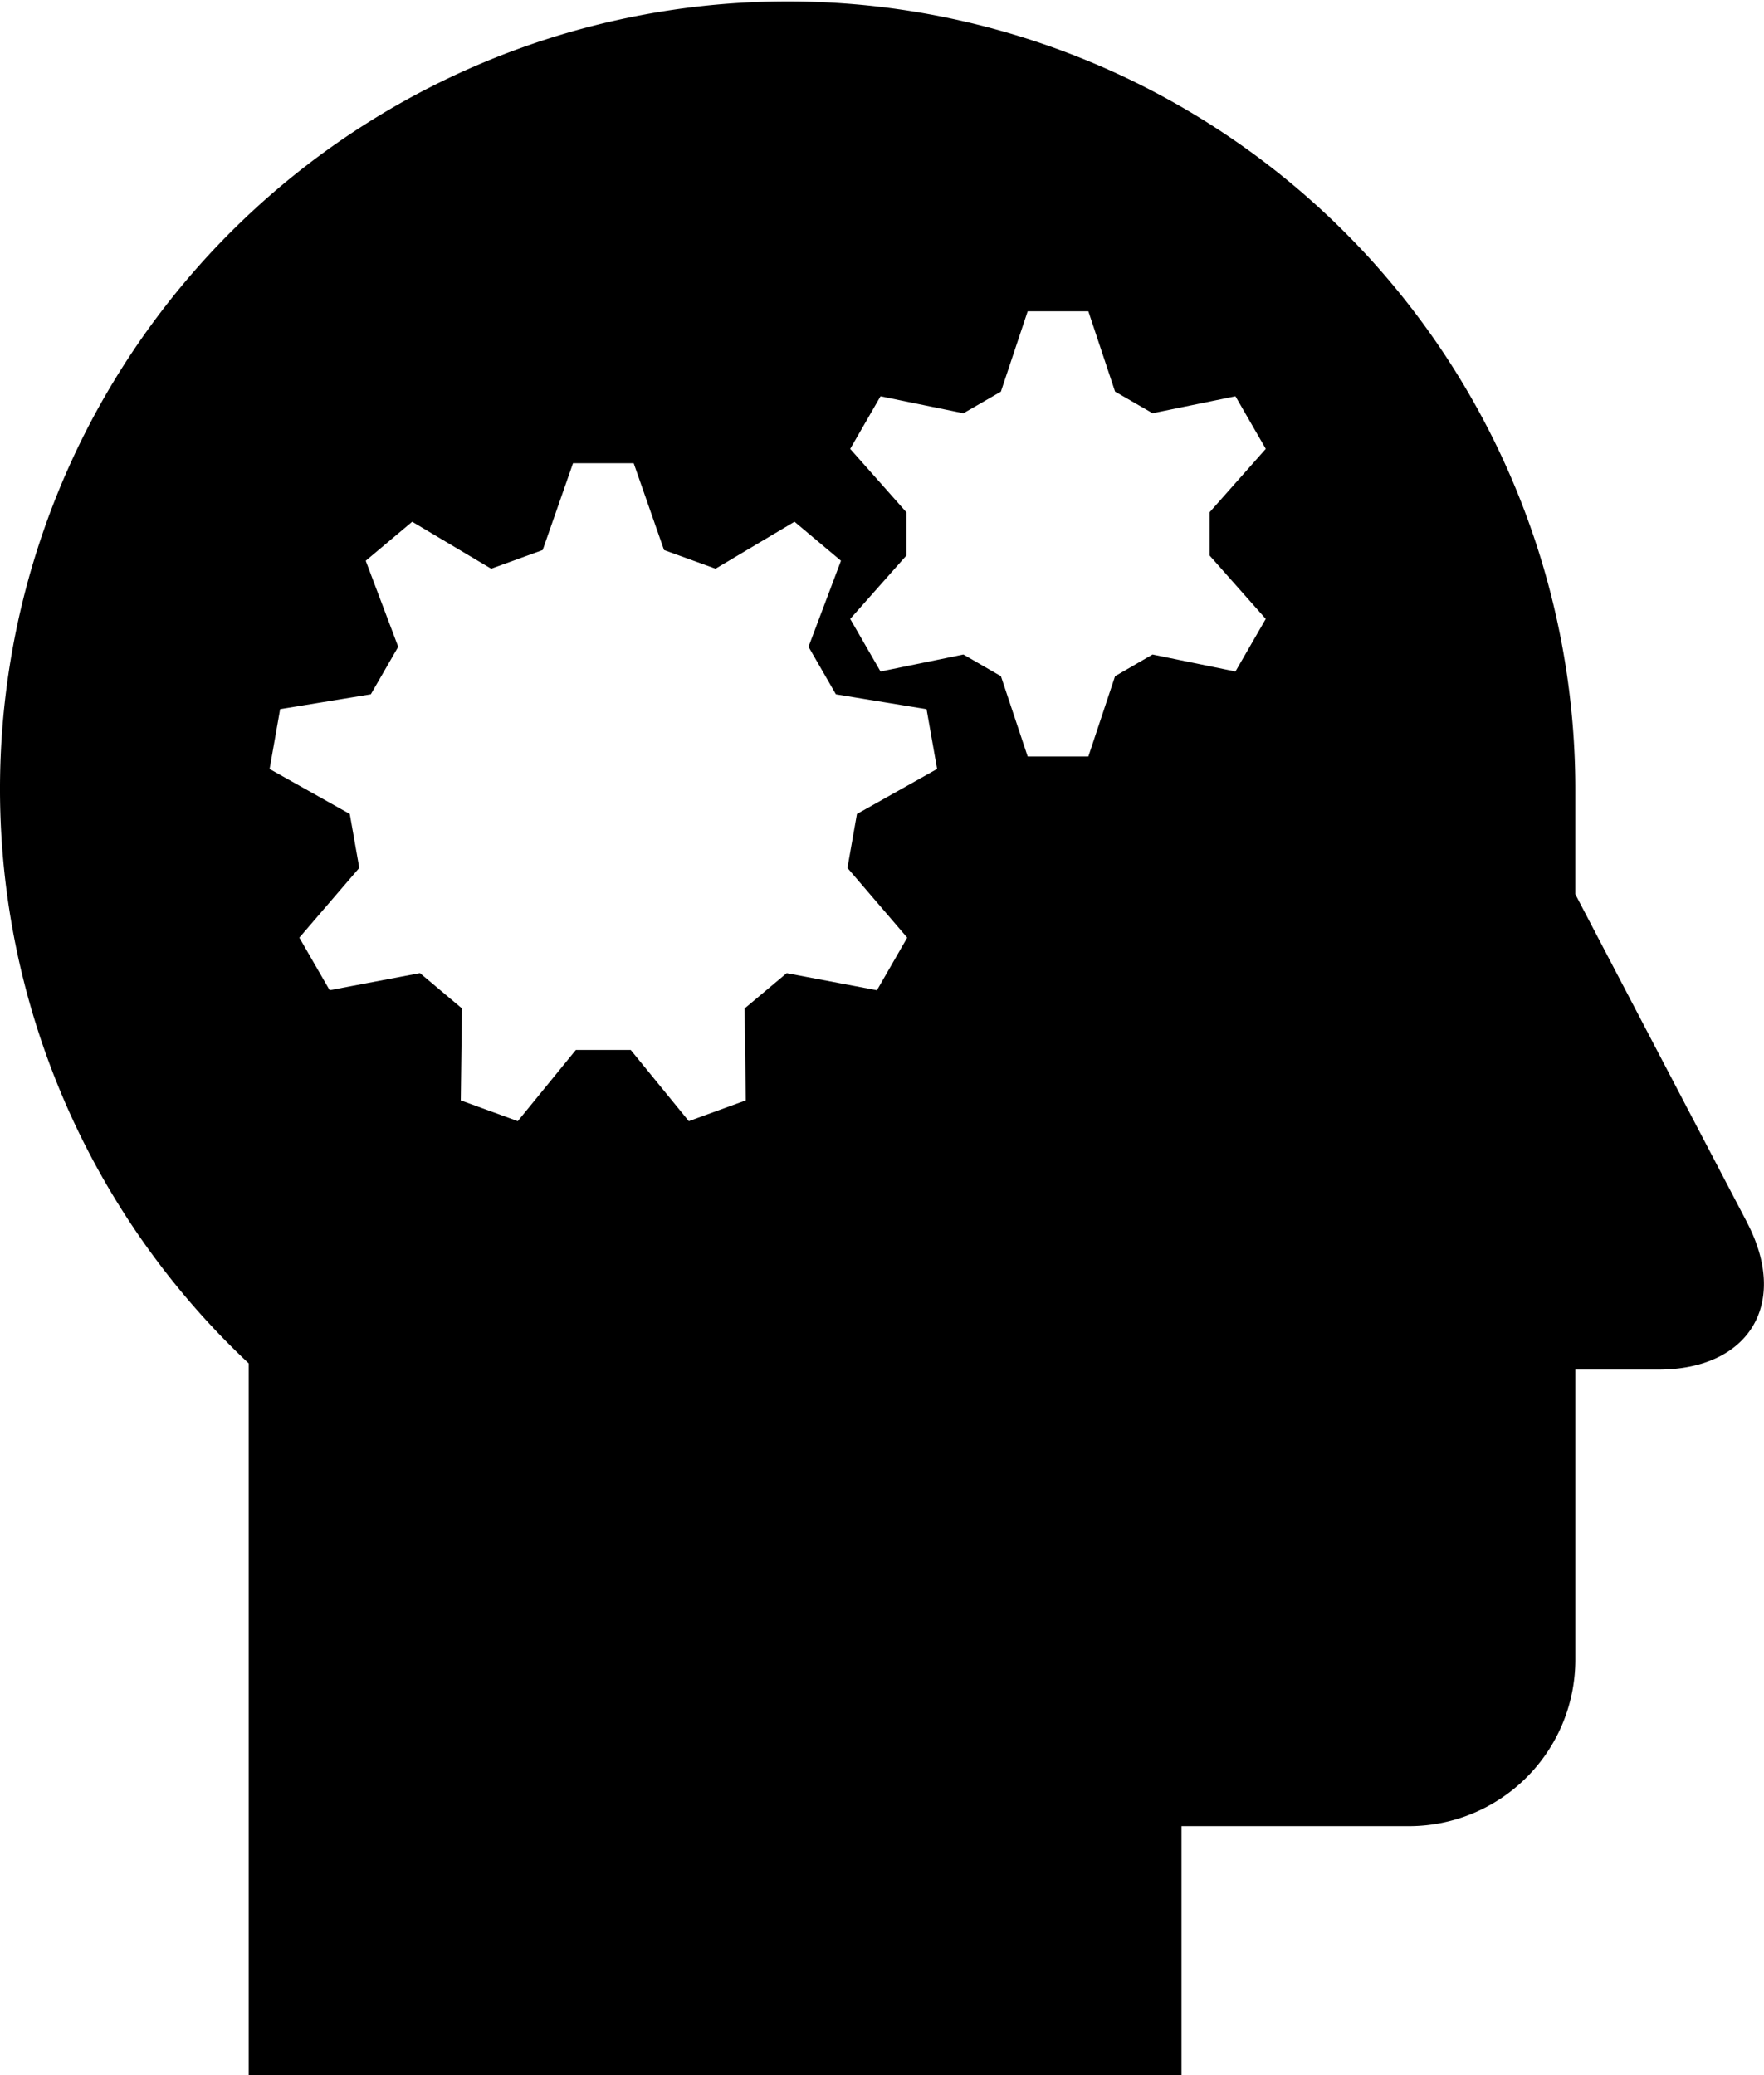 <svg xmlns="http://www.w3.org/2000/svg" width="85" height="100" viewBox="0 0 85 100">
  <path id="Path_494" data-name="Path 494" d="M193.386,58.907l-8.278-15.822V37.994h0a37.954,37.954,0,1,0-63.923,27.7v34.3h44.946v-12h10.987a8.019,8.019,0,0,0,7.991-8v-14H189.1c4.395,0,6.321-3.189,4.283-7.087ZM152.915,45.178l-1.459,2.535-4.35-.824-2.025,1.7.055,4.432-2.745,1-2.8-3.432h-2.642l-2.8,3.432-2.746-1,.056-4.434-2.023-1.7-4.351.824-1.461-2.533,2.888-3.361-.458-2.6-3.863-2.168.507-2.882,4.37-.716,1.32-2.289-1.565-4.146,2.239-1.881,3.806,2.264,2.482-.9,1.462-4.184h2.923l1.462,4.184,2.482.9,3.805-2.264,2.239,1.88-1.564,4.146,1.32,2.291,4.368.716.509,2.88-3.863,2.17-.458,2.6Zm17.277-15.36-1.461,2.534-3.995-.818-1.805,1.044-1.288,3.871h-2.923l-1.29-3.871-1.807-1.044-3.994.818-1.461-2.534,2.706-3.053V24.677l-2.706-3.053,1.461-2.534,3.995.818,1.805-1.043,1.291-3.872h2.923l1.288,3.871,1.807,1.043,3.994-.818,1.461,2.534-2.706,3.054v2.087Z" transform="translate(-109.2 0.007)"/>
</svg>
